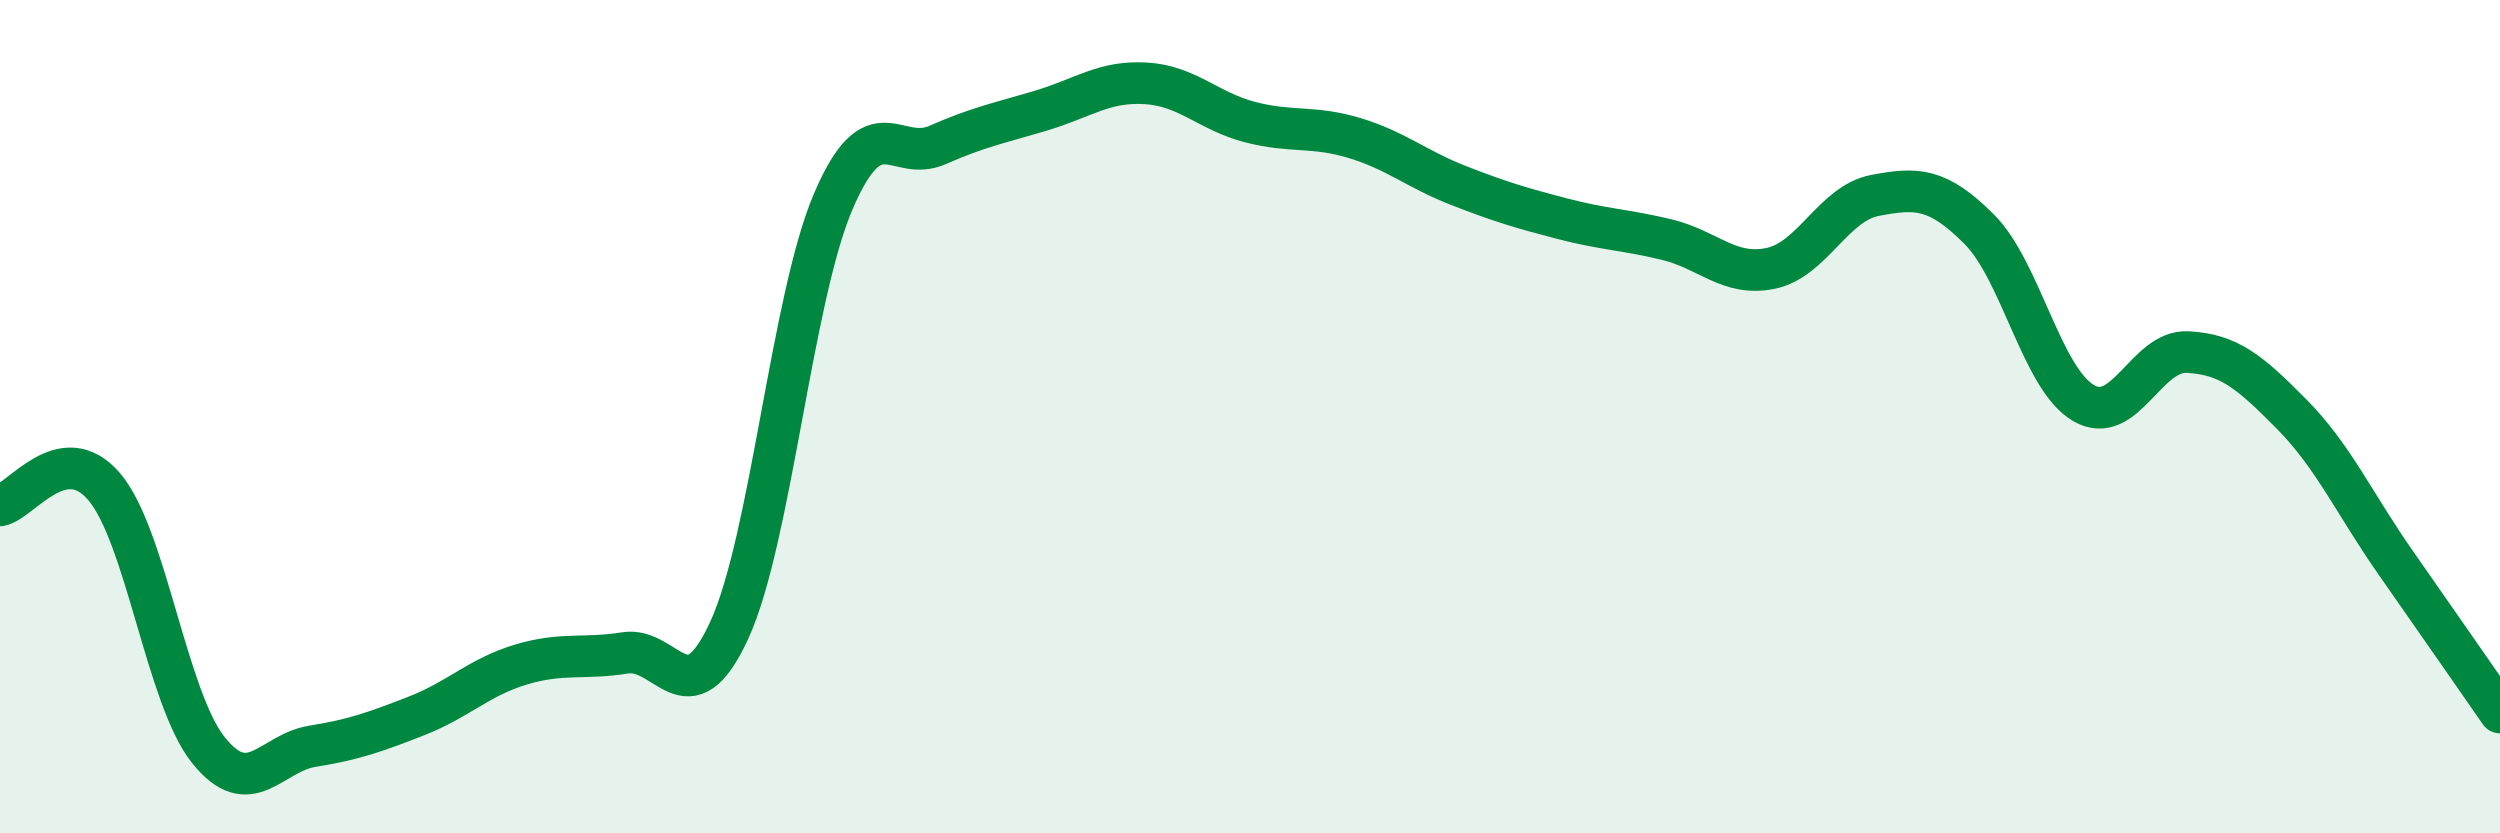 
    <svg width="60" height="20" viewBox="0 0 60 20" xmlns="http://www.w3.org/2000/svg">
      <path
        d="M 0,12.13 C 0.5,12.04 1.5,10.51 2.5,11.68 C 3.5,12.85 4,16.75 5,18 C 6,19.25 6.5,18.07 7.5,17.91 C 8.5,17.75 9,17.57 10,17.18 C 11,16.79 11.5,16.25 12.5,15.95 C 13.5,15.65 14,15.83 15,15.67 C 16,15.51 16.5,17.3 17.5,15.13 C 18.5,12.96 19,7.16 20,4.83 C 21,2.5 21.5,3.92 22.5,3.48 C 23.5,3.04 24,2.95 25,2.65 C 26,2.35 26.5,1.94 27.5,2 C 28.5,2.06 29,2.67 30,2.93 C 31,3.19 31.5,3.01 32.5,3.31 C 33.5,3.61 34,4.06 35,4.45 C 36,4.84 36.5,4.99 37.5,5.25 C 38.5,5.51 39,5.51 40,5.75 C 41,5.99 41.5,6.65 42.5,6.44 C 43.5,6.23 44,4.88 45,4.69 C 46,4.5 46.5,4.5 47.5,5.5 C 48.5,6.5 49,9.08 50,9.67 C 51,10.26 51.5,8.4 52.5,8.45 C 53.5,8.5 54,8.93 55,9.94 C 56,10.95 56.5,12.08 57.5,13.51 C 58.5,14.94 59.5,16.38 60,17.1L60 20L0 20Z"
        fill="#008740"
        opacity="0.1"
        stroke-linecap="round"
        stroke-linejoin="round"
      />
      <path
        d="M 0,12.13 C 0.5,12.04 1.5,10.51 2.5,11.68 C 3.5,12.85 4,16.75 5,18 C 6,19.25 6.5,18.07 7.5,17.91 C 8.5,17.75 9,17.57 10,17.18 C 11,16.79 11.5,16.25 12.5,15.95 C 13.5,15.65 14,15.83 15,15.67 C 16,15.51 16.5,17.3 17.5,15.13 C 18.5,12.96 19,7.16 20,4.83 C 21,2.5 21.5,3.92 22.5,3.48 C 23.5,3.04 24,2.95 25,2.65 C 26,2.35 26.5,1.94 27.5,2 C 28.5,2.06 29,2.67 30,2.93 C 31,3.19 31.5,3.01 32.5,3.31 C 33.5,3.61 34,4.06 35,4.45 C 36,4.84 36.5,4.99 37.5,5.25 C 38.5,5.51 39,5.51 40,5.75 C 41,5.99 41.5,6.65 42.5,6.44 C 43.5,6.23 44,4.88 45,4.69 C 46,4.5 46.5,4.5 47.5,5.5 C 48.5,6.5 49,9.08 50,9.67 C 51,10.26 51.5,8.4 52.5,8.45 C 53.5,8.5 54,8.93 55,9.94 C 56,10.95 56.5,12.08 57.5,13.51 C 58.5,14.94 59.5,16.38 60,17.1"
        stroke="#008740"
        stroke-width="1"
        fill="none"
        stroke-linecap="round"
        stroke-linejoin="round"
      />
    </svg>
  